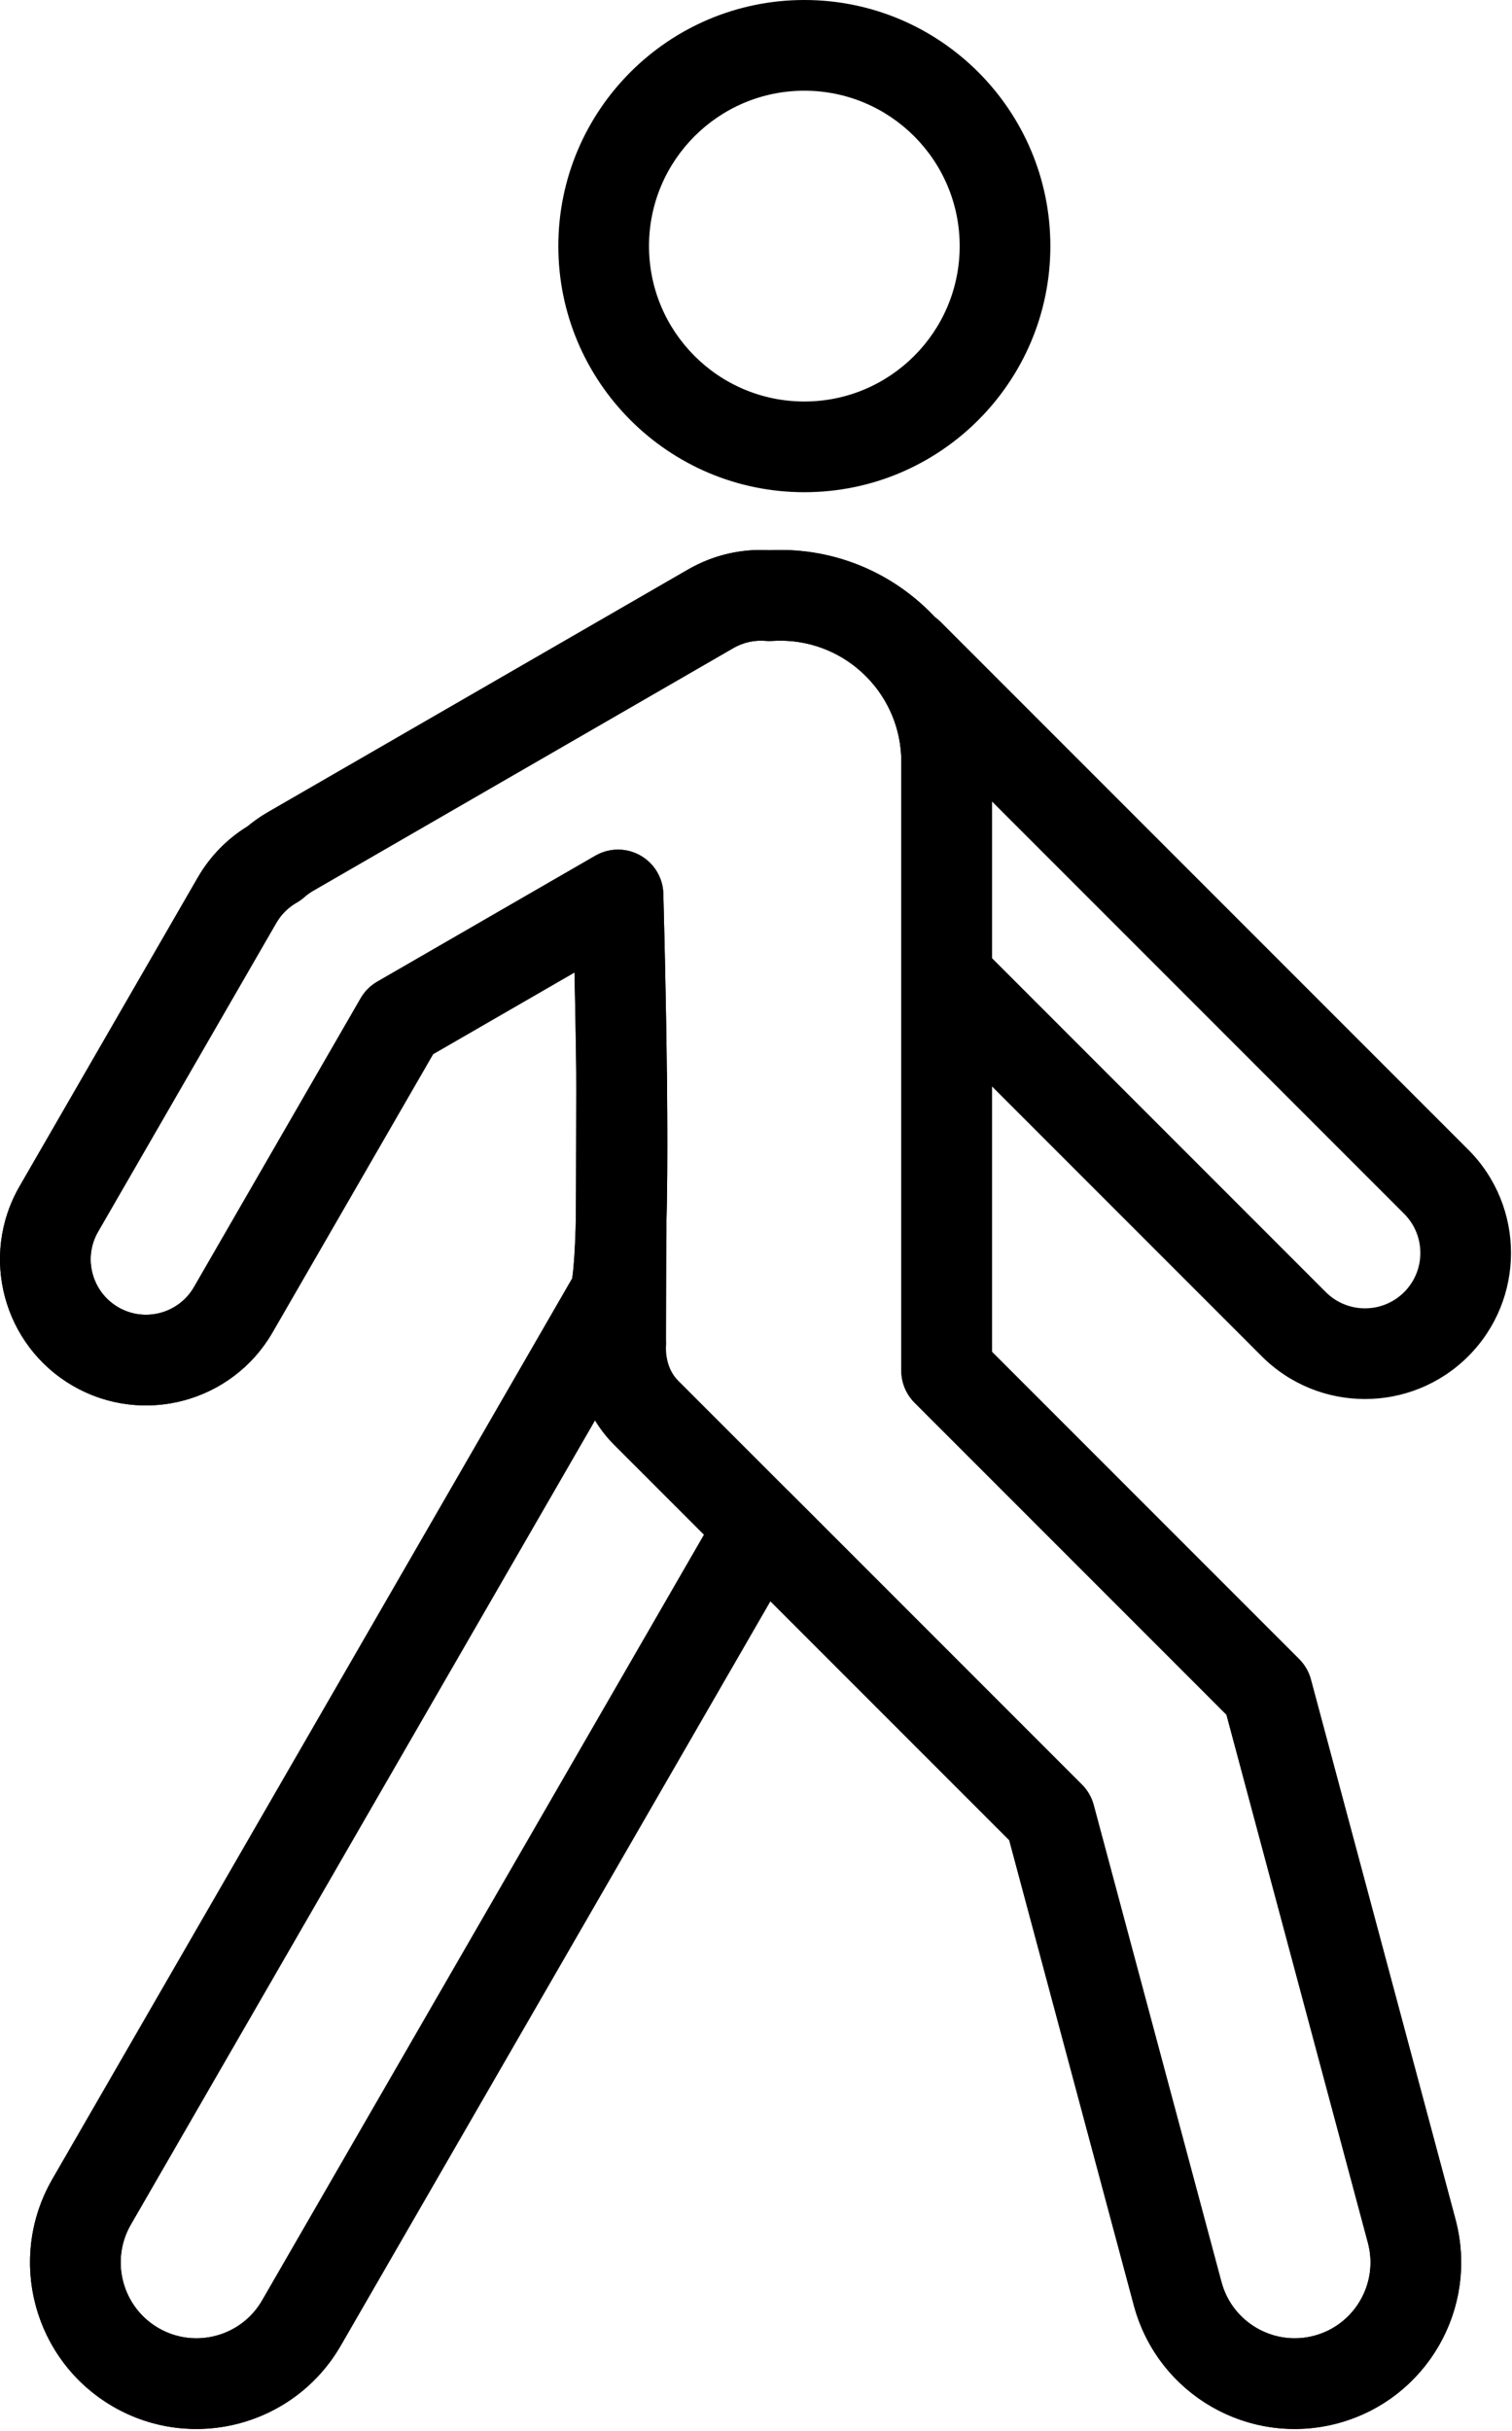 <?xml version="1.0" encoding="UTF-8" standalone="no"?><!DOCTYPE svg PUBLIC "-//W3C//DTD SVG 1.1//EN" "http://www.w3.org/Graphics/SVG/1.1/DTD/svg11.dtd"><svg width="100%" height="100%" viewBox="0 0 799 1284" version="1.1" xmlns="http://www.w3.org/2000/svg" xmlns:xlink="http://www.w3.org/1999/xlink" xml:space="preserve" xmlns:serif="http://www.serif.com/" style="fill-rule:evenodd;clip-rule:evenodd;stroke-linecap:round;stroke-linejoin:round;stroke-miterlimit:1.5;"><g><path d="M328.471,568.62l-0.473,140.964" style="fill:none;stroke:#000;stroke-width:47.92px;"/><path d="M406.558,314.661c1.911,-0.125 3.841,-0.189 5.787,-0.189c48.51,0 87.894,39.385 87.894,87.895l0,321.654l169.348,169.347l76.412,285.177c9.145,34.127 -11.138,69.258 -45.265,78.402c-34.126,9.144 -69.257,-11.139 -78.401,-45.265l-67.534,-252.041l-153.637,-153.637c-1.292,3.662 -2.938,7.255 -4.948,10.737l-236.94,410.391c-17.665,30.597 -56.848,41.096 -87.445,23.431c-30.597,-17.665 -41.097,-56.848 -23.431,-87.445l276.052,-478.137c6.332,-10.967 4.249,-132.15 2.137,-212.221l-115.253,66.541l-88.076,152.552c-14.685,25.435 -47.257,34.162 -72.692,19.477c-25.434,-14.684 -34.162,-47.256 -19.477,-72.691l94.132,-163.042c4.876,-8.445 11.723,-15.047 19.628,-19.564c2.634,-2.333 5.542,-4.439 8.708,-6.267l221.986,-128.163c9.76,-5.635 20.57,-7.823 31.015,-6.942Z" style="fill:none;stroke:#000;stroke-width:47.92px;"/><path d="M407.092,845.816l126.226,126.227c0,-0 65.873,245.84 65.873,245.84c12.566,46.899 60.845,74.772 107.744,62.206c46.899,-12.567 74.773,-60.845 62.206,-107.745c0,0 -76.413,-285.176 -76.413,-285.176c-1.088,-4.063 -3.227,-7.767 -6.2,-10.741l-162.33,-162.33l-0,-140.209l142.549,142.549c30.117,30.118 79.02,30.118 109.138,0c30.117,-30.117 30.117,-79.02 -0,-109.138c-0,0 -278.821,-278.821 -278.821,-278.821c-1.022,-1.022 -2.114,-1.932 -3.26,-2.73c-20.408,-21.687 -49.364,-35.234 -81.459,-35.234c-1.886,0 -3.76,0.047 -5.621,0.14c-14.579,-0.88 -29.572,2.355 -43.16,10.2c0,0 -221.986,128.164 -221.986,128.164c-3.849,2.222 -7.432,4.728 -10.74,7.473c-10.562,6.485 -19.726,15.626 -26.365,27.127c-0,-0 -94.133,163.042 -94.133,163.042c-21.296,36.886 -8.639,84.123 28.247,105.419c36.887,21.296 84.123,8.639 105.42,-28.247c-0,-0 84.865,-146.992 84.865,-146.992c0,0 74.746,-43.154 74.746,-43.154c1.426,64.735 2.223,138.475 -1.205,161.289l-0.066,0.373l-274.698,475.79c-24.277,42.049 -9.848,95.897 32.201,120.174c42.048,24.276 95.896,9.848 120.173,-32.201l227.069,-393.295Zm-92.7,-95.497l-245.246,424.778c-11.054,19.146 -4.484,43.664 14.662,54.718c19.146,11.053 43.664,4.484 54.718,-14.662l233.488,-404.414l-47.416,-47.416c-3.972,-3.972 -7.377,-8.335 -10.206,-13.004Zm44.088,-20.879l213.26,213.26c2.974,2.974 5.112,6.678 6.201,10.74c-0,0 67.534,252.041 67.534,252.041c5.722,21.354 27.704,34.046 49.058,28.324c21.355,-5.722 34.046,-27.704 28.324,-49.059c0,0 -74.751,-278.976 -74.751,-278.976l-164.808,-164.808c-4.493,-4.493 -7.017,-10.587 -7.017,-16.941c-0,0 -0,-321.654 -0,-321.654c-0,-35.287 -28.649,-63.936 -63.936,-63.936c-1.419,-0 -2.826,0.046 -4.219,0.137c-1.193,0.078 -2.39,0.067 -3.581,-0.033c-5.733,-0.484 -11.666,0.723 -17.023,3.816c0,0 -221.986,128.164 -221.986,128.164c-1.745,1.007 -3.349,2.166 -4.8,3.452c-1.232,1.091 -2.573,2.053 -4.002,2.869c-4.338,2.478 -8.089,6.107 -10.764,10.74c-0,-0 -94.133,163.042 -94.133,163.042c-8.073,13.983 -3.275,31.891 10.709,39.964c13.983,8.073 31.89,3.275 39.964,-10.708l88.075,-152.552c2.103,-3.642 5.127,-6.666 8.77,-8.769l115.253,-66.542c7.315,-4.223 16.314,-4.282 23.684,-0.156c7.37,4.127 12.022,11.829 12.245,20.273c1.709,64.799 3.345,156.214 0.674,195.868c-0.841,12.476 -2.956,21.477 -4.789,26.282c3.658,4.398 5.763,10.109 5.515,16.268c-0.284,7.086 1.61,13.961 6.543,18.894Zm165.718,-306.064l-0,82.748l176.431,176.431c11.417,11.418 29.956,11.418 41.374,0c11.417,-11.417 11.417,-29.956 -0,-41.374l-217.805,-217.805Zm-99.15,-423.376c-71.75,-0 -130.003,58.253 -130.003,130.004c-0,71.751 58.253,130.003 130.003,130.003c71.751,0 130.004,-58.252 130.004,-130.003c0,-71.751 -58.253,-130.004 -130.004,-130.004Zm0,47.917c45.305,-0 82.087,36.782 82.087,82.087c0,45.305 -36.782,82.086 -82.087,82.086c-45.305,0 -82.086,-36.781 -82.086,-82.086c-0,-45.305 36.781,-82.087 82.086,-82.087Z"/></g></svg>